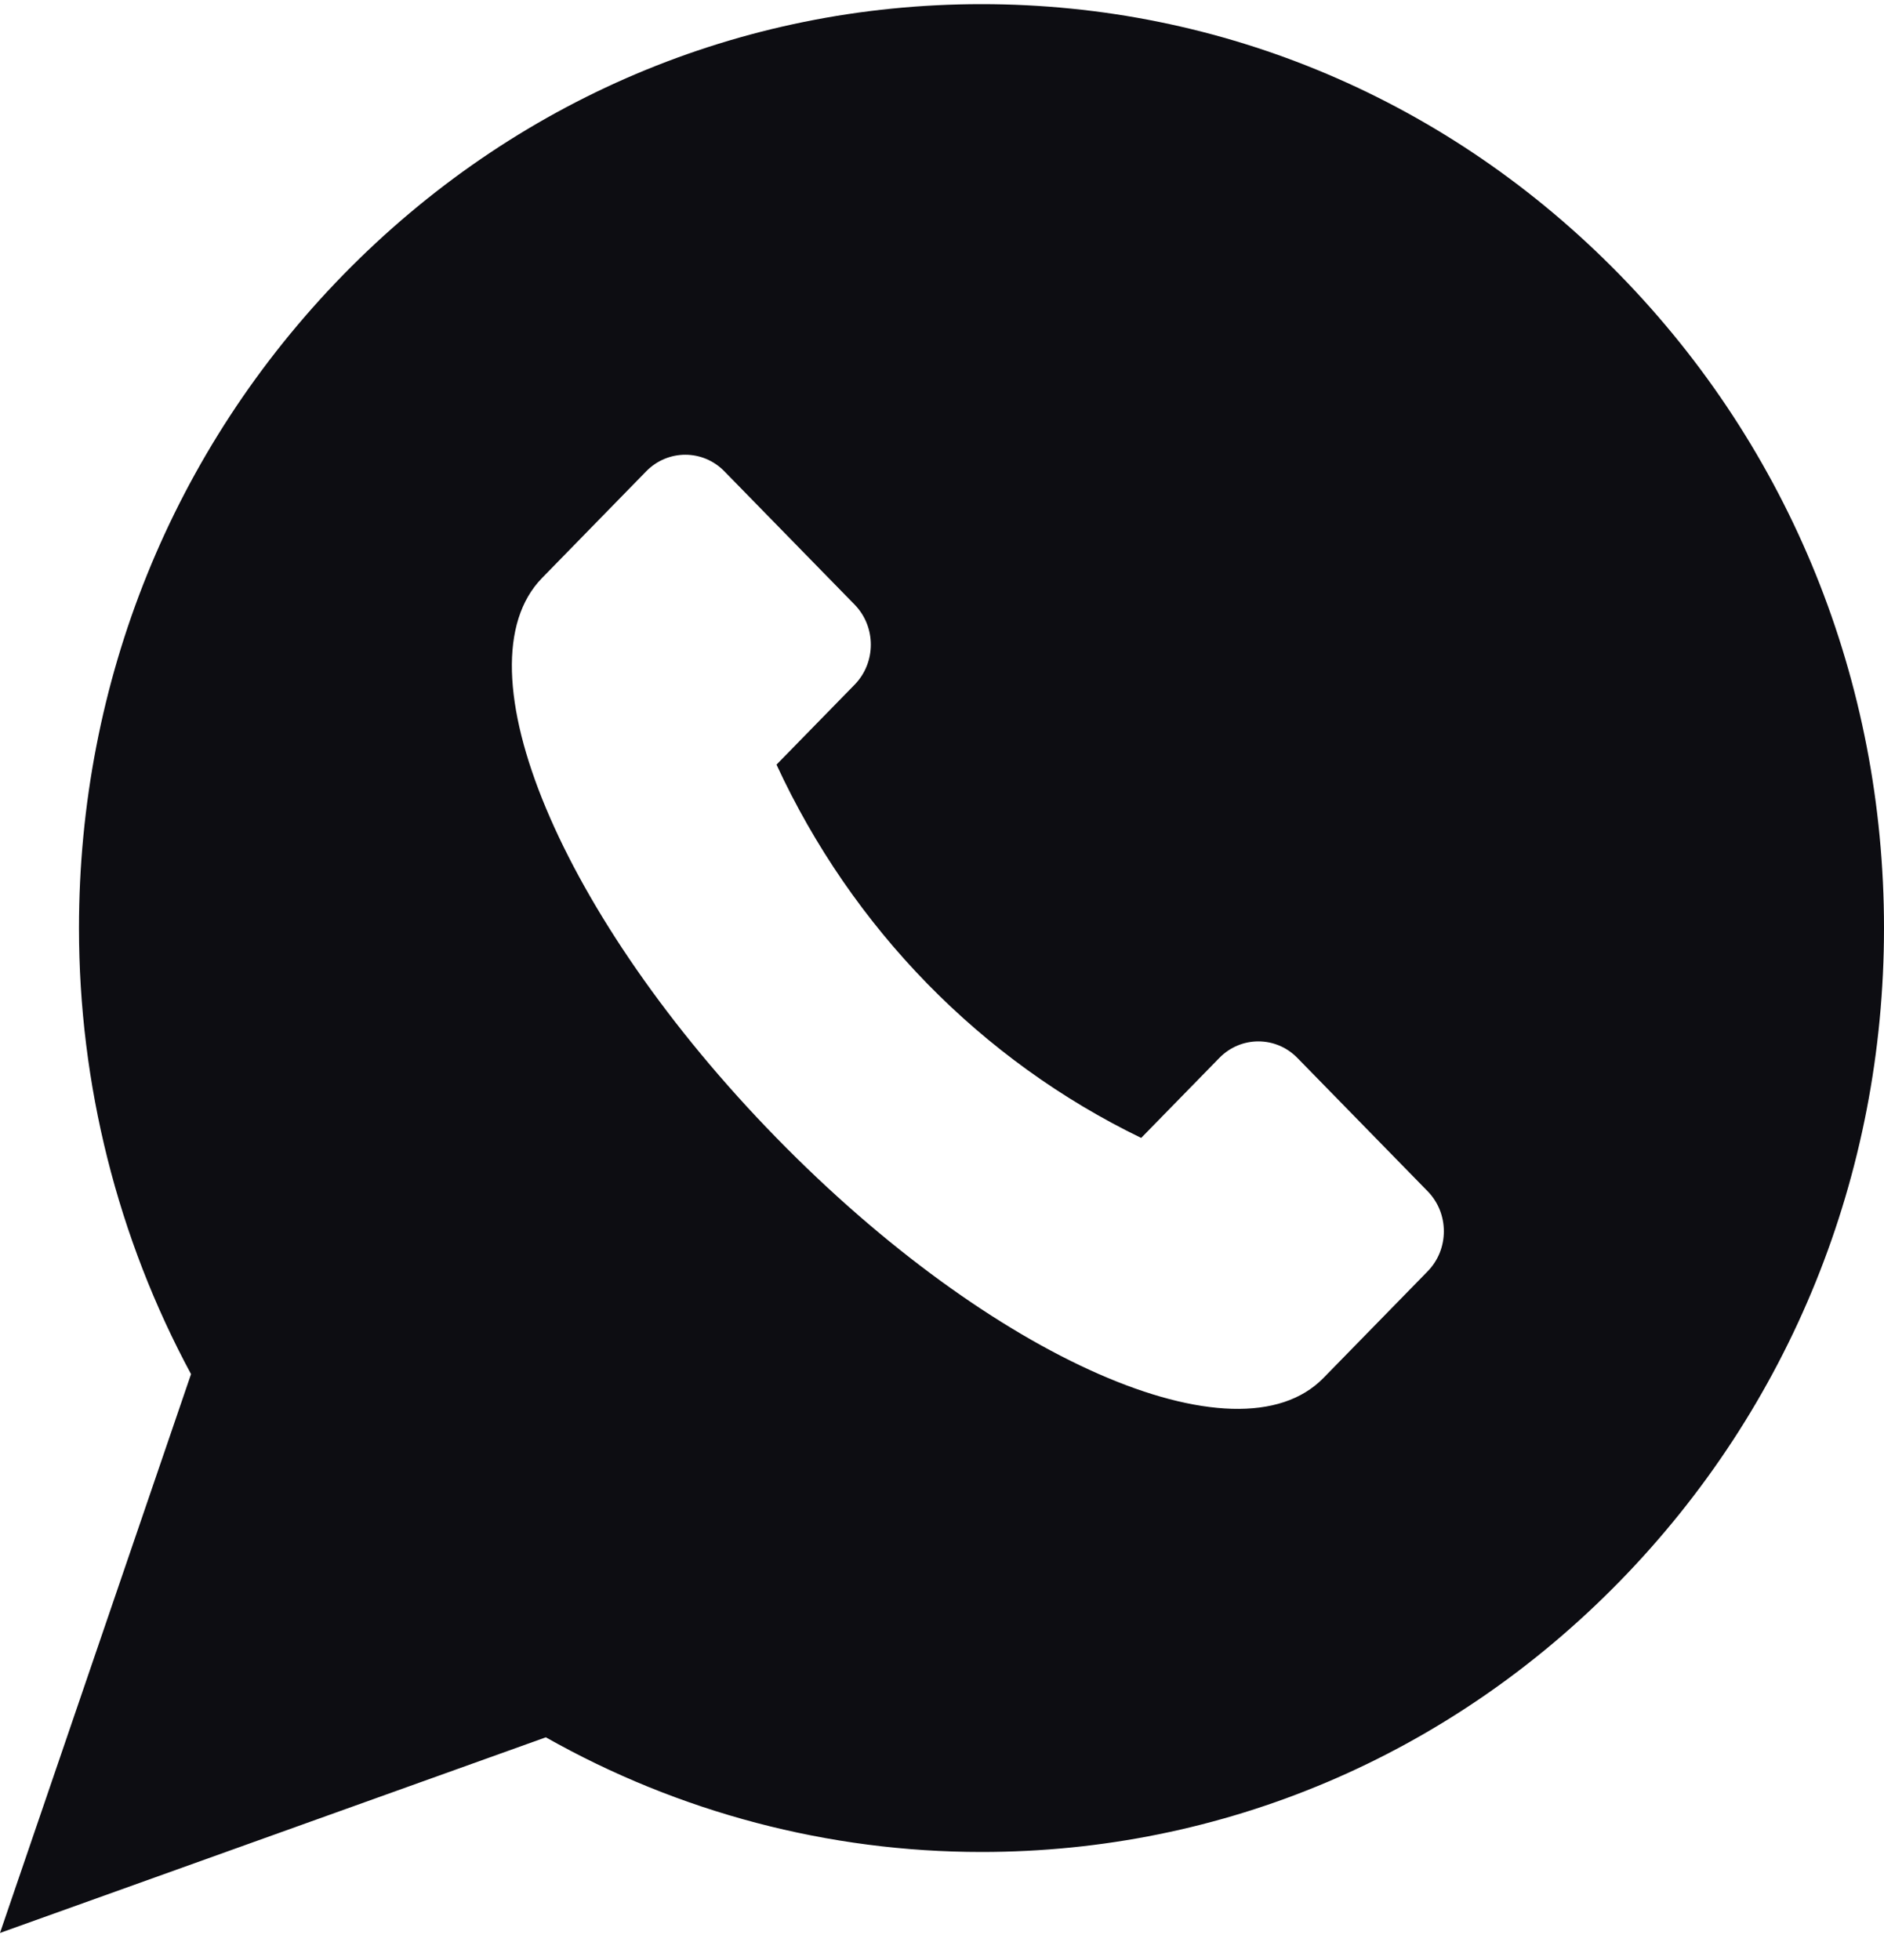 <?xml version="1.0" encoding="UTF-8"?> <svg xmlns="http://www.w3.org/2000/svg" width="25" height="26" viewBox="0 0 25 26" fill="none"><path d="M21.492 3.644C19.23 1.33 16.223 0.055 13.024 0.055C9.825 0.055 6.818 1.33 4.556 3.644C2.294 5.959 1.048 9.037 1.048 12.311C1.048 14.385 1.561 16.423 2.535 18.228L0 25.641L7.243 23.046C9.007 24.043 10.998 24.567 13.024 24.567C16.223 24.567 19.23 23.293 21.492 20.978C23.754 18.663 25 15.585 25 12.311C25 9.037 23.754 5.959 21.492 3.644ZM18.945 16.864L17.562 18.279C16.417 19.451 13.167 18.026 10.304 15.095C7.44 12.165 6.048 8.839 7.193 7.667L8.575 6.252C8.862 5.959 9.326 5.959 9.612 6.252L11.341 8.021C11.627 8.314 11.627 8.789 11.341 9.082L10.304 10.143C11.309 12.316 13.019 14.066 15.143 15.095L16.18 14.034C16.466 13.741 16.93 13.741 17.216 14.034L18.945 15.803C19.231 16.096 19.231 16.571 18.945 16.864Z" fill="#0D0D12"></path></svg> 